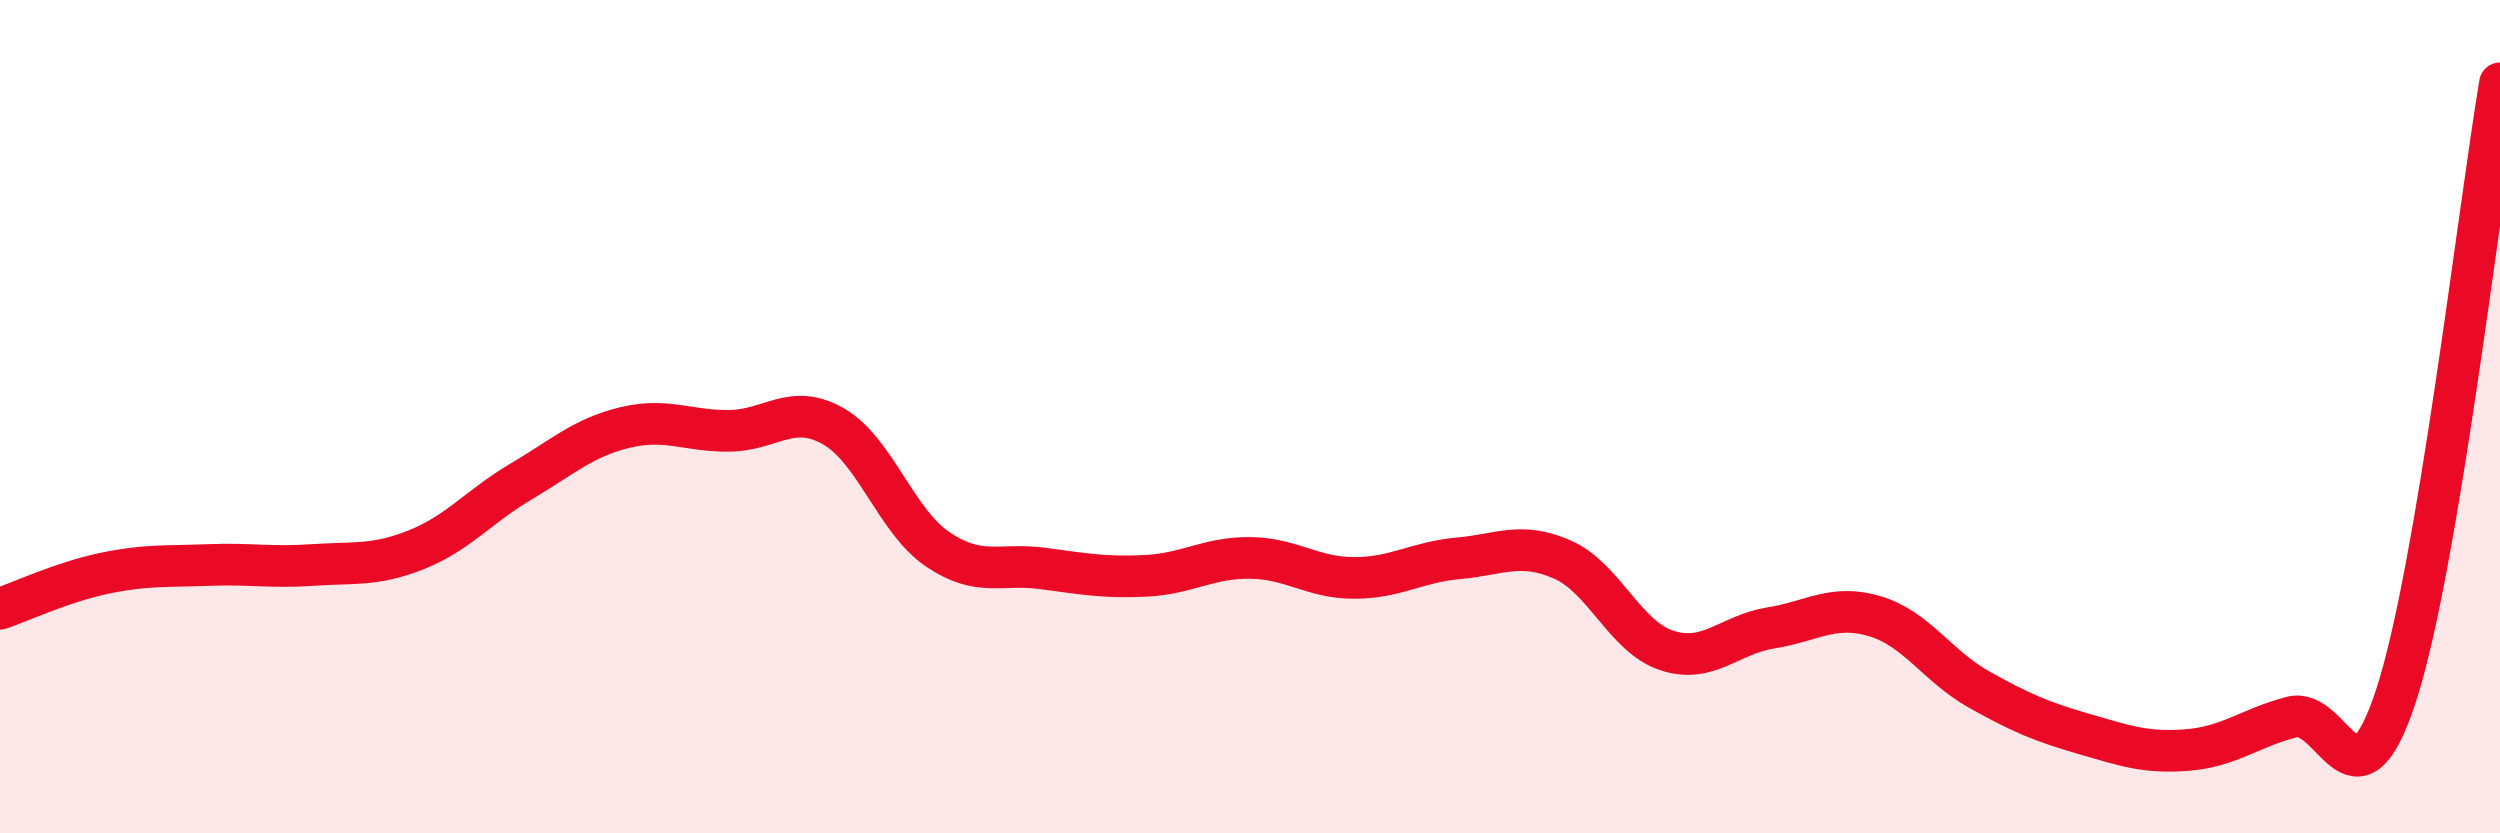
    <svg width="60" height="20" viewBox="0 0 60 20" xmlns="http://www.w3.org/2000/svg">
      <path
        d="M 0,14.61 C 0.5,14.44 1.5,13.97 2.5,13.76 C 3.5,13.55 4,13.6 5,13.56 C 6,13.52 6.5,13.63 7.5,13.56 C 8.5,13.49 9,13.59 10,13.19 C 11,12.79 11.5,12.15 12.5,11.56 C 13.5,10.97 14,10.5 15,10.26 C 16,10.02 16.5,10.35 17.5,10.34 C 18.5,10.33 19,9.66 20,10.23 C 21,10.8 21.5,12.5 22.5,13.18 C 23.5,13.86 24,13.51 25,13.64 C 26,13.77 26.5,13.87 27.5,13.82 C 28.5,13.77 29,13.38 30,13.39 C 31,13.4 31.5,13.87 32.5,13.87 C 33.5,13.87 34,13.49 35,13.4 C 36,13.31 36.5,12.99 37.5,13.43 C 38.5,13.87 39,15.28 40,15.61 C 41,15.94 41.5,15.23 42.5,15.07 C 43.5,14.91 44,14.49 45,14.79 C 46,15.09 46.5,15.99 47.5,16.55 C 48.5,17.11 49,17.32 50,17.61 C 51,17.9 51.5,18.08 52.5,18 C 53.5,17.92 54,17.47 55,17.21 C 56,16.95 56.5,19.75 57.5,16.71 C 58.5,13.67 59.5,4.94 60,2L60 20L0 20Z"
        fill="#EB0A25"
        opacity="0.1"
        stroke-linecap="round"
        stroke-linejoin="round"
      />
      <path
        d="M 0,14.61 C 0.5,14.44 1.5,13.97 2.5,13.76 C 3.5,13.55 4,13.6 5,13.56 C 6,13.52 6.5,13.63 7.5,13.56 C 8.5,13.49 9,13.59 10,13.19 C 11,12.79 11.5,12.15 12.5,11.56 C 13.5,10.97 14,10.5 15,10.26 C 16,10.02 16.5,10.35 17.5,10.34 C 18.5,10.33 19,9.66 20,10.23 C 21,10.8 21.5,12.5 22.5,13.18 C 23.5,13.86 24,13.51 25,13.64 C 26,13.77 26.5,13.87 27.5,13.82 C 28.5,13.77 29,13.38 30,13.39 C 31,13.4 31.5,13.87 32.5,13.87 C 33.5,13.87 34,13.49 35,13.4 C 36,13.31 36.5,12.99 37.5,13.43 C 38.5,13.87 39,15.28 40,15.61 C 41,15.94 41.5,15.23 42.5,15.07 C 43.5,14.91 44,14.49 45,14.79 C 46,15.09 46.5,15.99 47.5,16.55 C 48.5,17.11 49,17.32 50,17.61 C 51,17.9 51.5,18.08 52.5,18 C 53.5,17.92 54,17.47 55,17.21 C 56,16.95 56.5,19.75 57.5,16.71 C 58.5,13.67 59.5,4.94 60,2"
        stroke="#EB0A25"
        stroke-width="1"
        fill="none"
        stroke-linecap="round"
        stroke-linejoin="round"
      />
    </svg>
  